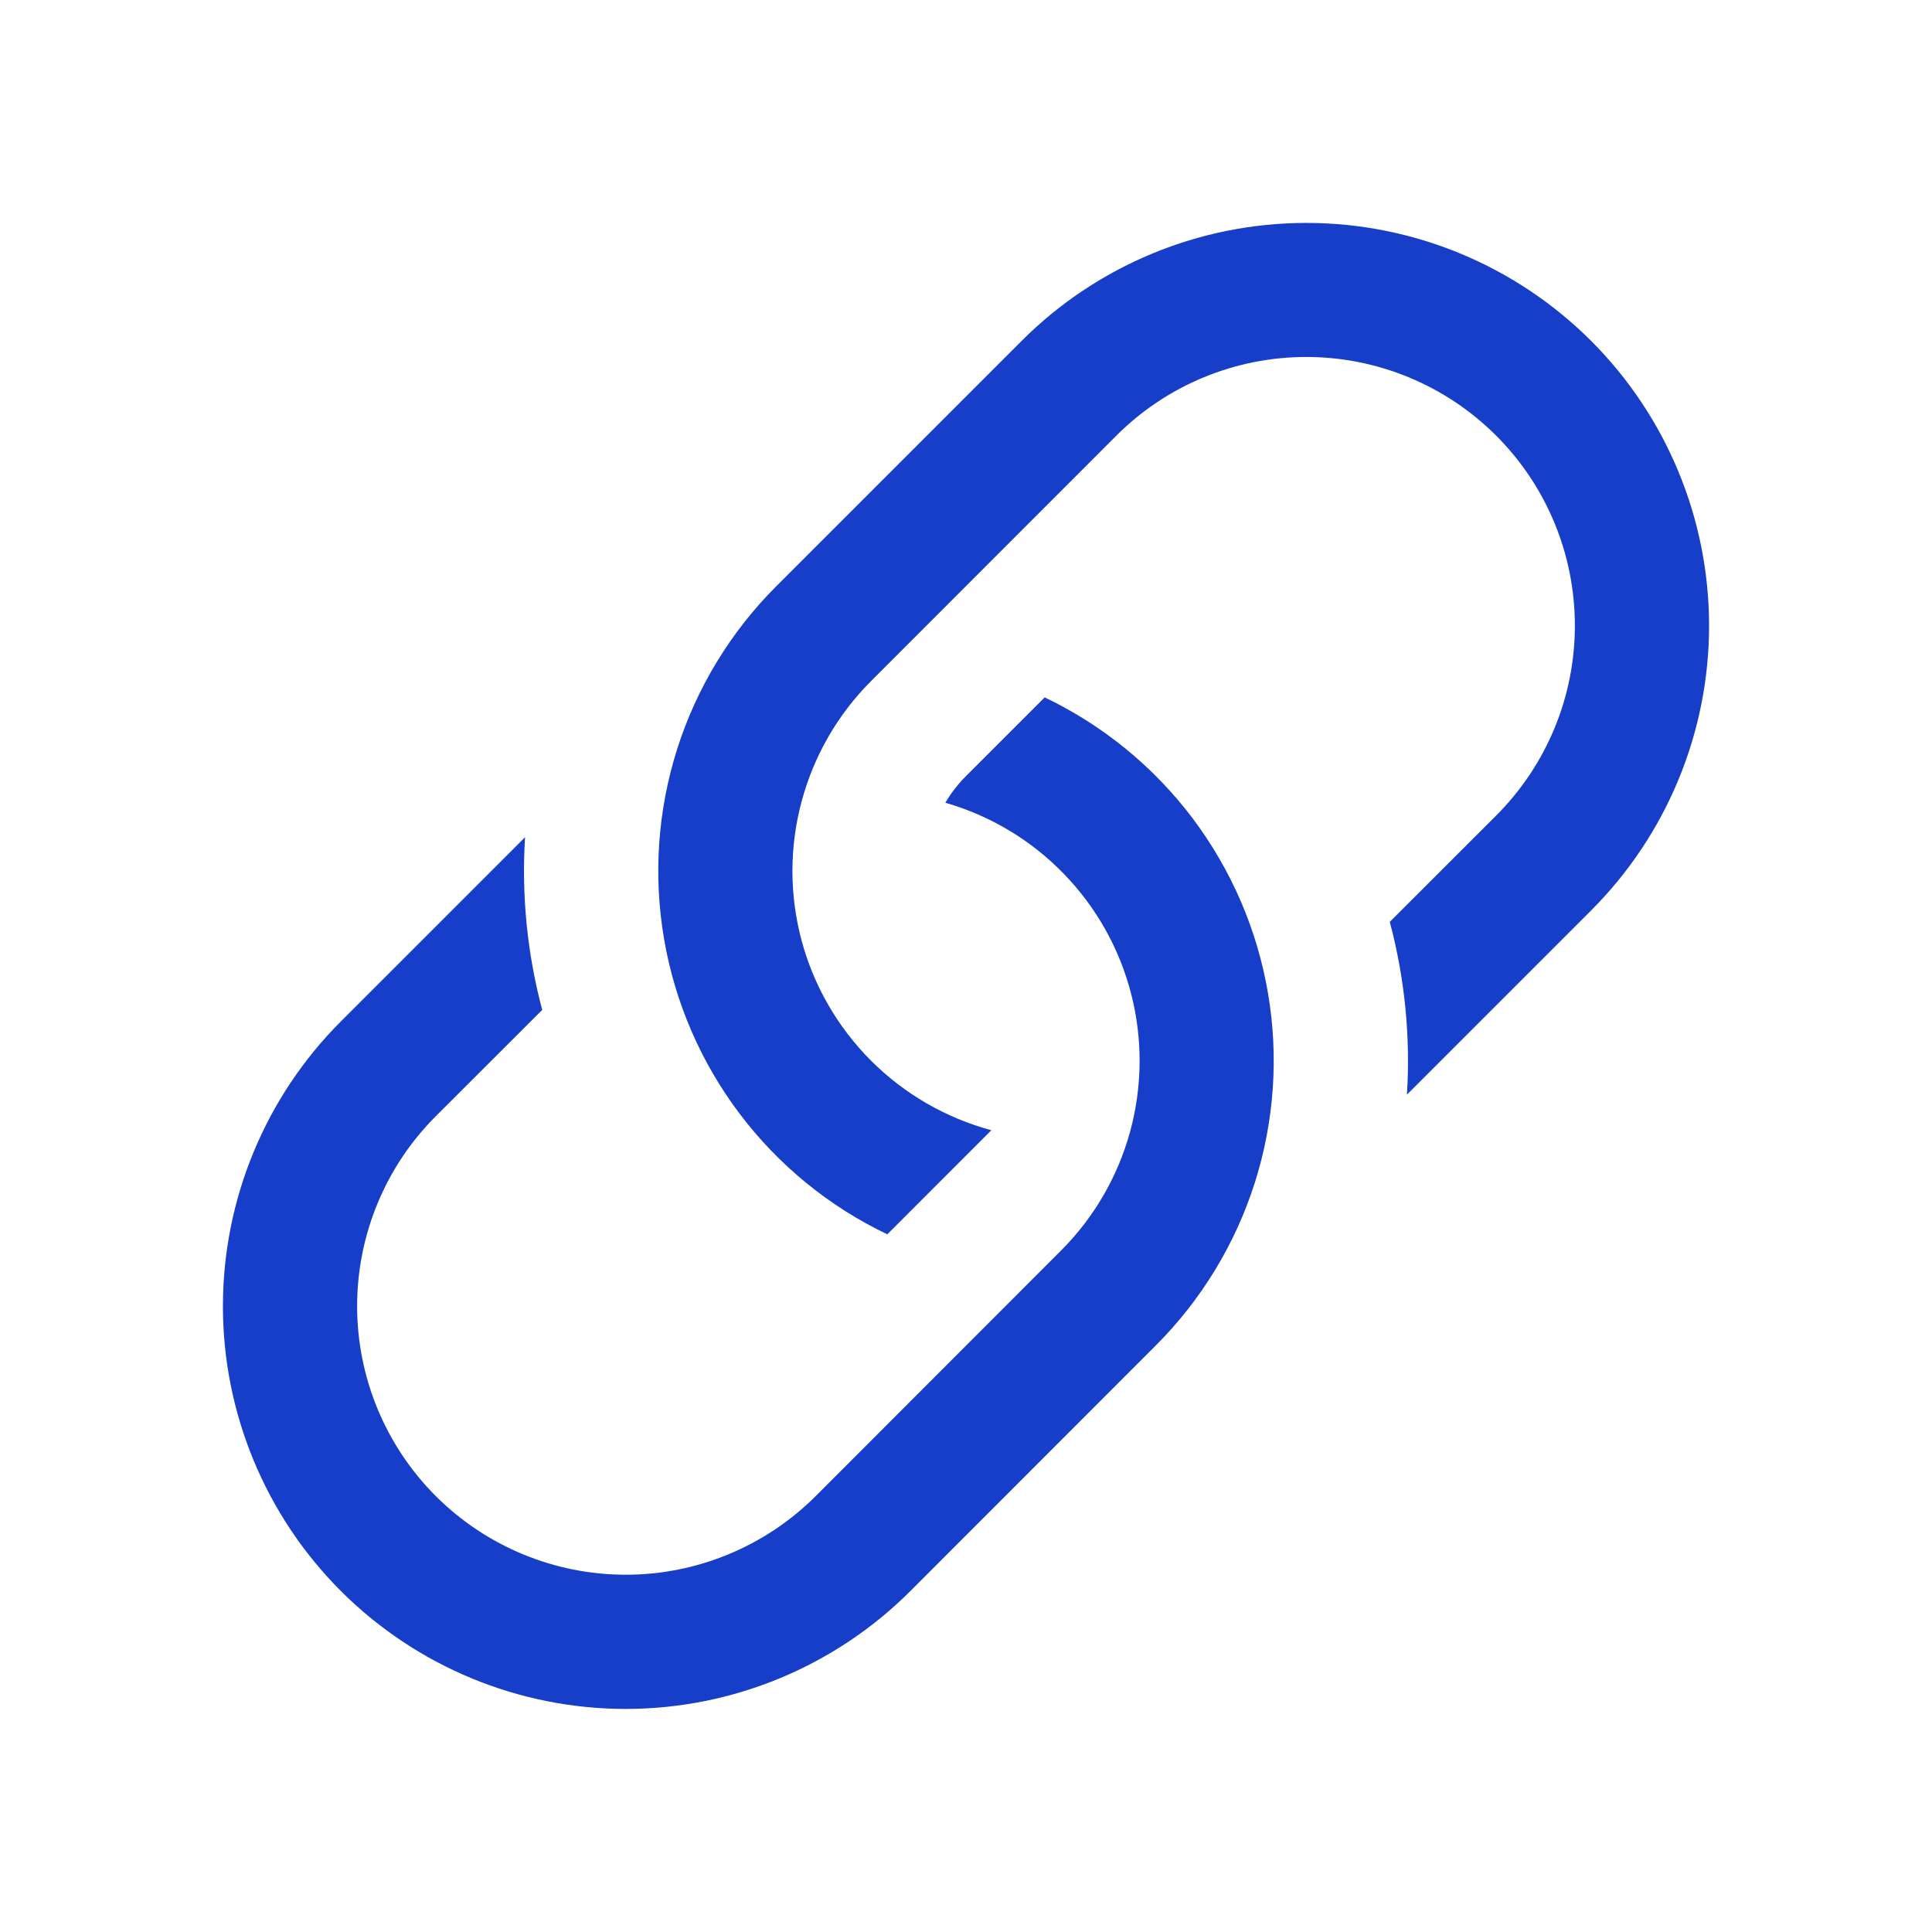 <svg width="26" height="26" viewBox="0 0 26 26" fill="none" xmlns="http://www.w3.org/2000/svg">
<path d="M7.066 11.267L4.587 13.746C3.571 14.762 3 16.141 3 17.578C3 19.016 3.571 20.394 4.587 21.411C5.604 22.427 6.982 22.998 8.42 22.998C9.857 22.998 11.236 22.427 12.252 21.411L15.554 18.107C16.167 17.494 16.624 16.742 16.887 15.916C17.149 15.09 17.21 14.213 17.063 13.359C16.917 12.504 16.567 11.698 16.045 11.006C15.522 10.315 14.841 9.759 14.059 9.385L13 10.444C12.893 10.551 12.799 10.672 12.722 10.803C13.326 10.977 13.875 11.305 14.313 11.756C14.752 12.207 15.065 12.764 15.222 13.373C15.379 13.982 15.374 14.621 15.209 15.227C15.043 15.834 14.722 16.387 14.277 16.831L10.977 20.134C10.299 20.811 9.379 21.192 8.421 21.192C7.462 21.192 6.543 20.811 5.865 20.134C5.187 19.456 4.806 18.536 4.806 17.577C4.806 16.619 5.187 15.699 5.865 15.021L7.297 13.591C7.095 12.833 7.017 12.05 7.066 11.267Z" fill="#163EC8"/>
<path d="M10.446 7.89C9.833 8.503 9.376 9.254 9.113 10.08C8.851 10.906 8.79 11.783 8.937 12.638C9.083 13.492 9.433 14.299 9.955 14.99C10.478 15.682 11.159 16.238 11.941 16.611L13.341 15.21C12.729 15.045 12.171 14.723 11.722 14.274C11.274 13.826 10.951 13.267 10.787 12.655C10.623 12.042 10.623 11.397 10.788 10.785C10.952 10.172 11.274 9.614 11.723 9.165L15.023 5.863C15.701 5.185 16.621 4.804 17.579 4.804C18.538 4.804 19.457 5.185 20.135 5.863C20.813 6.541 21.194 7.46 21.194 8.419C21.194 9.378 20.813 10.297 20.135 10.975L18.703 12.406C18.905 13.165 18.983 13.95 18.934 14.731L21.413 12.252C22.429 11.236 23 9.857 23 8.42C23 6.983 22.429 5.604 21.413 4.588C20.396 3.571 19.018 3 17.58 3C16.143 3 14.764 3.571 13.748 4.588L10.446 7.89Z" fill="#163EC8"/>
</svg>
